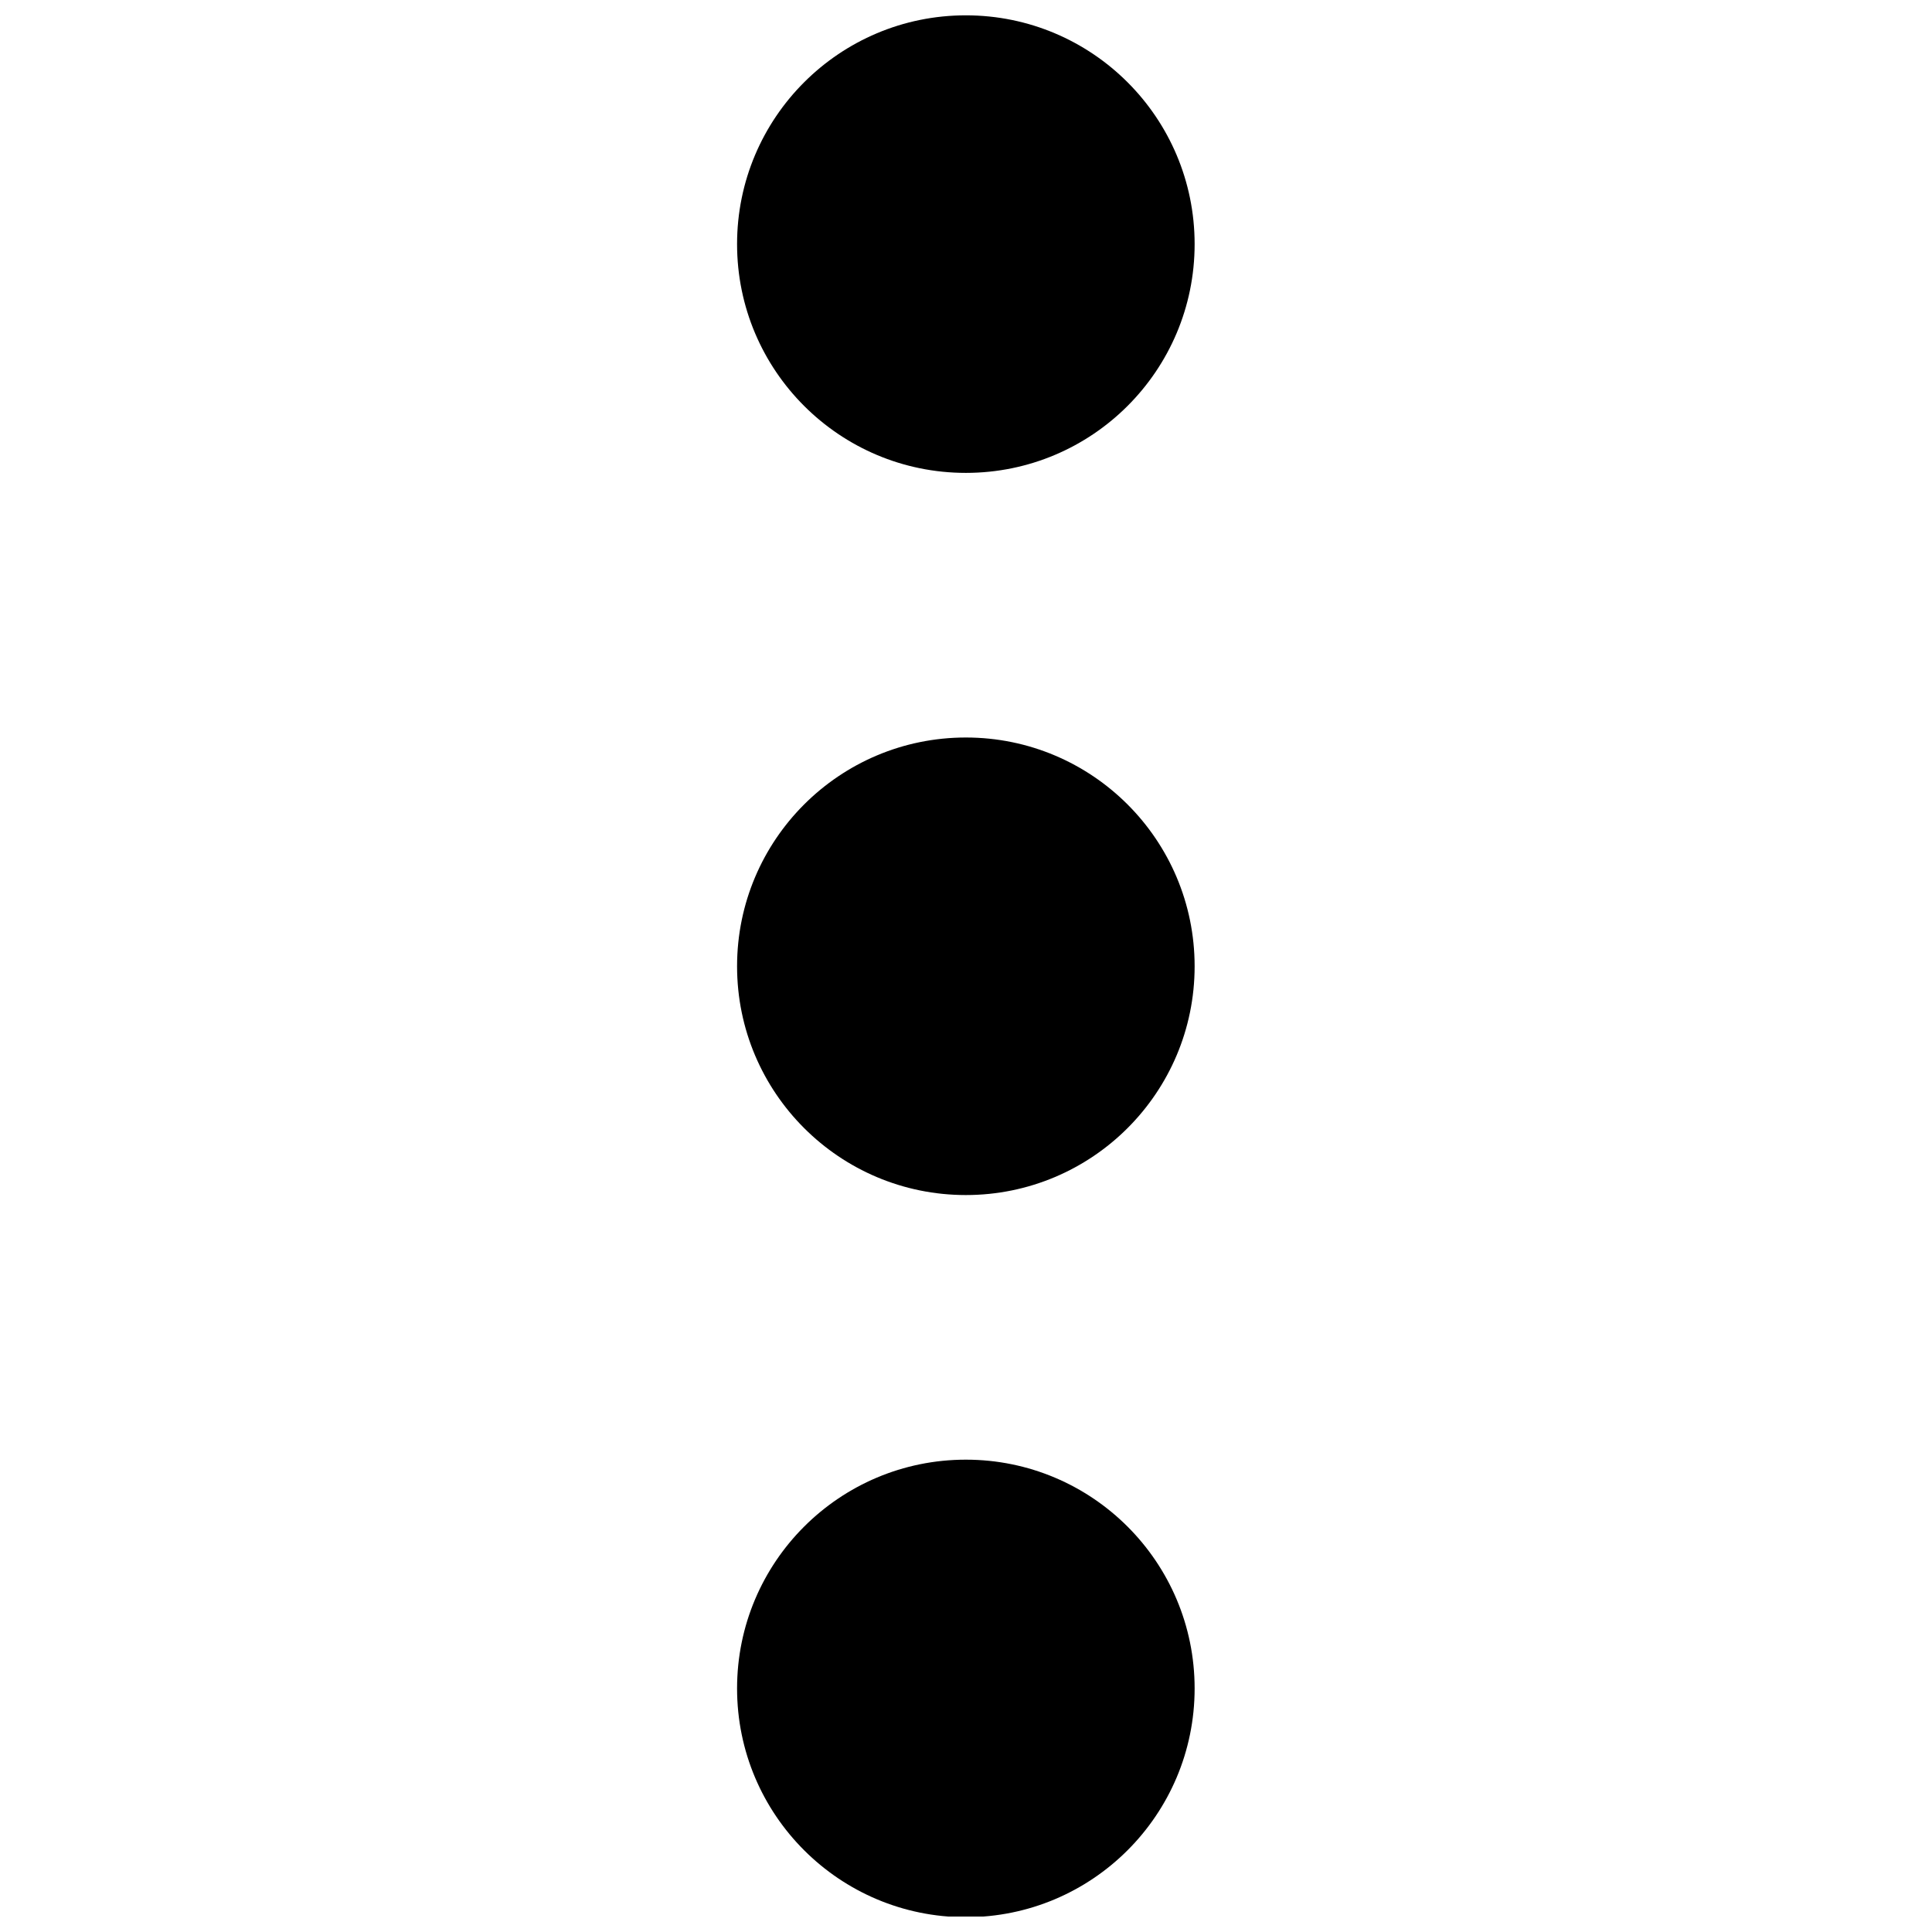 <?xml version="1.0" encoding="UTF-8"?>
<!-- Uploaded to: SVG Repo, www.svgrepo.com, Generator: SVG Repo Mixer Tools -->
<svg width="800px" height="800px" version="1.1" viewBox="144 144 512 512" xmlns="http://www.w3.org/2000/svg">
 <defs>
  <clipPath id="b">
   <path d="m339 148.09h122v121.91h-122z"/>
  </clipPath>
  <clipPath id="a">
   <path d="m339 530h122v121.9h-122z"/>
  </clipPath>
 </defs>
 <g clip-path="url(#b)">
  <path d="m399.96 269.32c-33.484 0-60.629-27.145-60.629-60.629s27.145-60.629 60.629-60.629 60.629 27.145 60.629 60.629-27.145 60.629-60.629 60.629" fill-rule="evenodd"/>
 </g>
 <path d="m399.96 460.7c-33.484 0-60.629-27.141-60.629-60.625s27.145-60.629 60.629-60.629 60.629 27.145 60.629 60.629-27.145 60.625-60.629 60.625" fill-rule="evenodd"/>
 <g clip-path="url(#a)">
  <path d="m399.96 652.08c-33.484 0-60.629-27.141-60.629-60.625s27.145-60.629 60.629-60.629 60.629 27.145 60.629 60.629-27.145 60.625-60.629 60.625" fill-rule="evenodd"/>
 </g>
</svg>